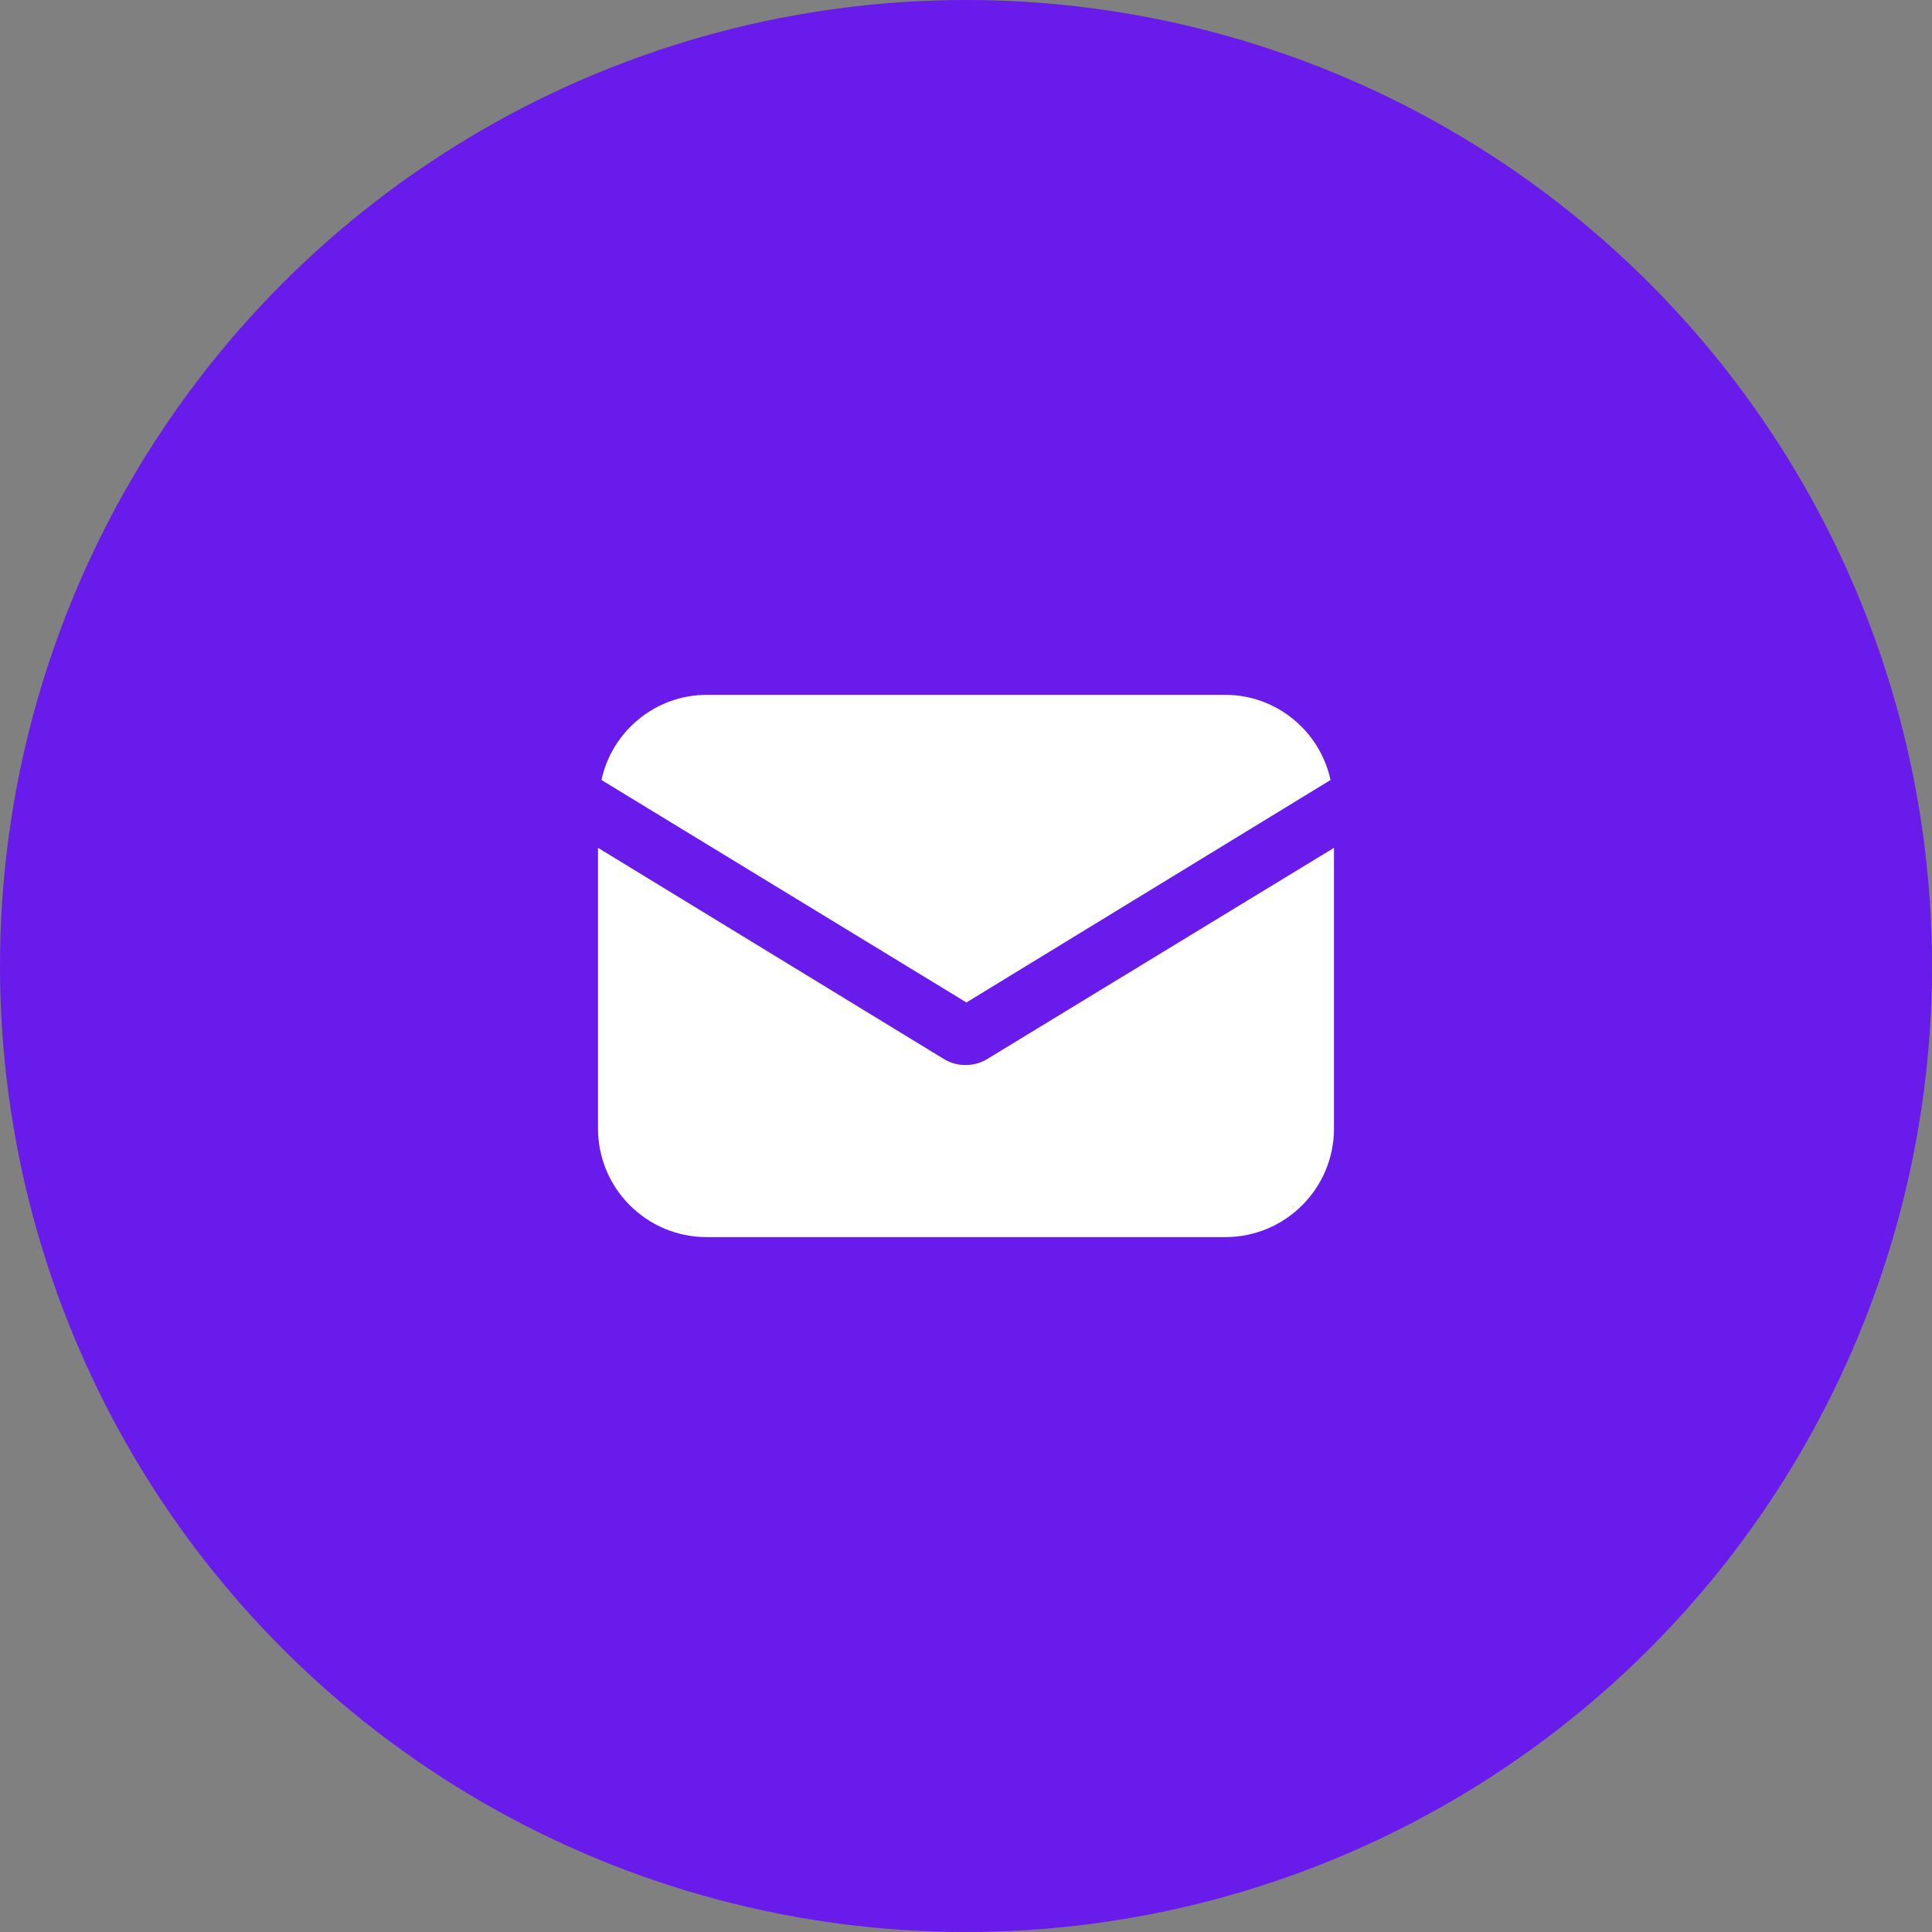 <svg width="63" height="63" viewBox="0 0 63 63" fill="none" xmlns="http://www.w3.org/2000/svg">
<rect x="0" y="0" width="63" height="63" fill="#808080" stroke="none"/>
<circle cx="31.5" cy="31.5" r="31.5" fill="#681BEB"/>
<g clip-path="url(#clip0_438_8820)">
<path d="M32.194 34.532C31.968 34.673 31.712 34.73 31.486 34.73C31.259 34.73 31.004 34.673 30.777 34.532L19.5 27.646V36.798C19.5 38.754 21.087 40.34 23.042 40.34H39.958C41.913 40.34 43.5 38.754 43.5 36.798V27.646L32.194 34.532Z" fill="white"/>
<path d="M39.958 22.658H23.042C21.37 22.658 19.953 23.848 19.613 25.435L31.514 32.689L43.387 25.435C43.047 23.848 41.63 22.658 39.958 22.658Z" fill="white"/>
</g>
<defs>
<clipPath id="clip0_438_8820">
<rect width="24" height="24" fill="white" transform="translate(19.5 19.5)"/>
</clipPath>
</defs>
</svg>
